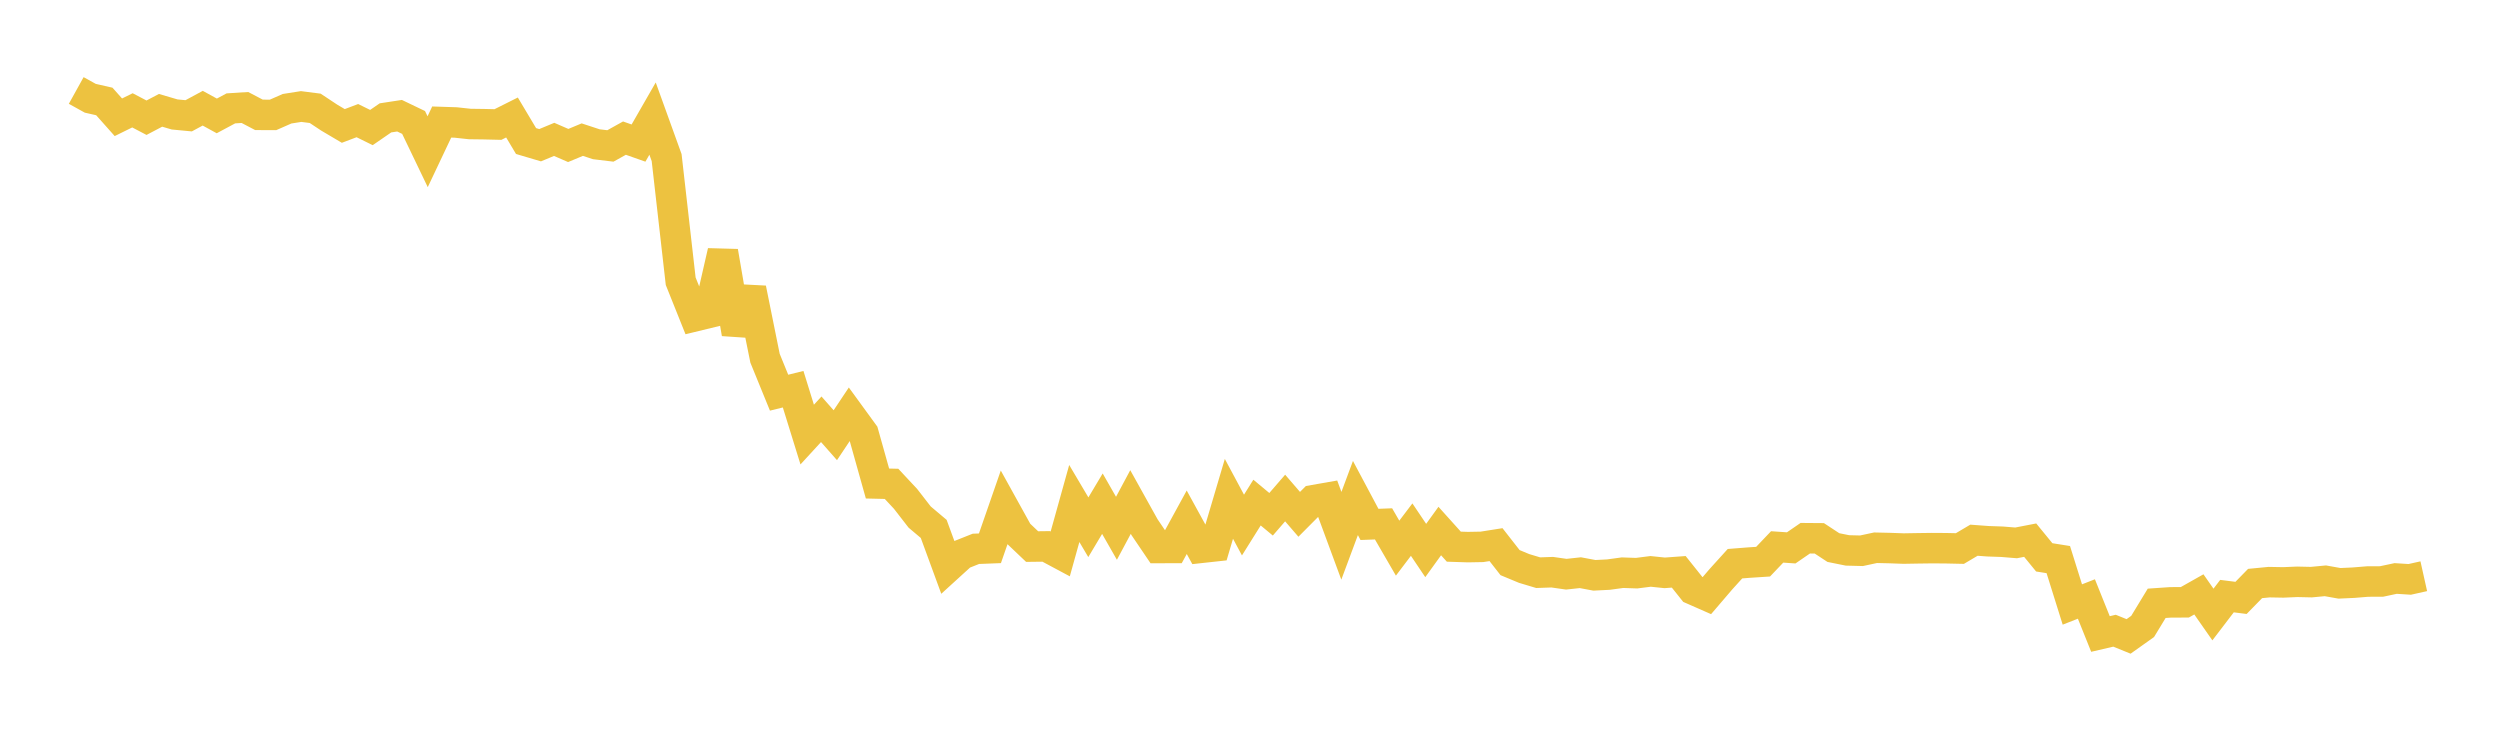 <svg width="164" height="48" xmlns="http://www.w3.org/2000/svg" xmlns:xlink="http://www.w3.org/1999/xlink"><path fill="none" stroke="rgb(237,194,64)" stroke-width="2" d="M5,5.935L5.922,6.446L6.844,6.656L7.766,7.693L8.689,7.238L9.611,7.722L10.533,7.237L11.455,7.508L12.377,7.596L13.299,7.098L14.222,7.604L15.144,7.11L16.066,7.051L16.988,7.534L17.91,7.538L18.832,7.133L19.754,6.988L20.677,7.106L21.599,7.717L22.521,8.262L23.443,7.913L24.365,8.367L25.287,7.732L26.21,7.591L27.132,8.033L28.054,9.953L28.976,8.005L29.898,8.035L30.82,8.135L31.743,8.147L32.665,8.169L33.587,7.707L34.509,9.253L35.431,9.526L36.353,9.143L37.275,9.544L38.198,9.16L39.12,9.463L40.042,9.574L40.964,9.061L41.886,9.386L42.808,7.78L43.731,10.338L44.653,18.448L45.575,20.75L46.497,20.526L47.419,16.5L48.341,21.881L49.263,18.932L50.186,23.501L51.108,25.76L52.03,25.532L52.952,28.508L53.874,27.504L54.796,28.55L55.719,27.167L56.641,28.433L57.563,31.719L58.485,31.741L59.407,32.729L60.329,33.918L61.251,34.696L62.174,37.211L63.096,36.371L64.018,36.004L64.94,35.968L65.862,33.312L66.784,34.977L67.707,35.855L68.629,35.844L69.551,36.337L70.473,33.029L71.395,34.587L72.317,33.042L73.24,34.656L74.162,32.932L75.084,34.588L76.006,35.949L76.928,35.947L77.85,34.26L78.772,35.94L79.695,35.839L80.617,32.724L81.539,34.444L82.461,32.97L83.383,33.736L84.305,32.67L85.228,33.74L86.15,32.813L87.072,32.651L87.994,35.148L88.916,32.67L89.838,34.401L90.76,34.366L91.683,35.959L92.605,34.743L93.527,36.113L94.449,34.836L95.371,35.861L96.293,35.891L97.216,35.874L98.138,35.728L99.06,36.908L99.982,37.291L100.904,37.568L101.826,37.536L102.749,37.668L103.671,37.568L104.593,37.741L105.515,37.694L106.437,37.568L107.359,37.6L108.281,37.483L109.204,37.579L110.126,37.512L111.048,38.668L111.97,39.074L112.892,37.997L113.814,36.979L114.737,36.906L115.659,36.846L116.581,35.878L117.503,35.941L118.425,35.307L119.347,35.314L120.269,35.92L121.192,36.107L122.114,36.13L123.036,35.932L123.958,35.953L124.88,35.986L125.802,35.97L126.725,35.958L127.647,35.964L128.569,35.984L129.491,35.438L130.413,35.506L131.335,35.538L132.257,35.613L133.18,35.434L134.102,36.562L135.024,36.709L135.946,39.655L136.868,39.293L137.79,41.59L138.713,41.375L139.635,41.749L140.557,41.094L141.479,39.577L142.401,39.514L143.323,39.512L144.246,38.991L145.168,40.312L146.09,39.105L147.012,39.222L147.934,38.278L148.856,38.189L149.778,38.206L150.701,38.167L151.623,38.188L152.545,38.101L153.467,38.266L154.389,38.224L155.311,38.149L156.234,38.144L157.156,37.948L158.078,38.007L159,37.801"></path></svg>